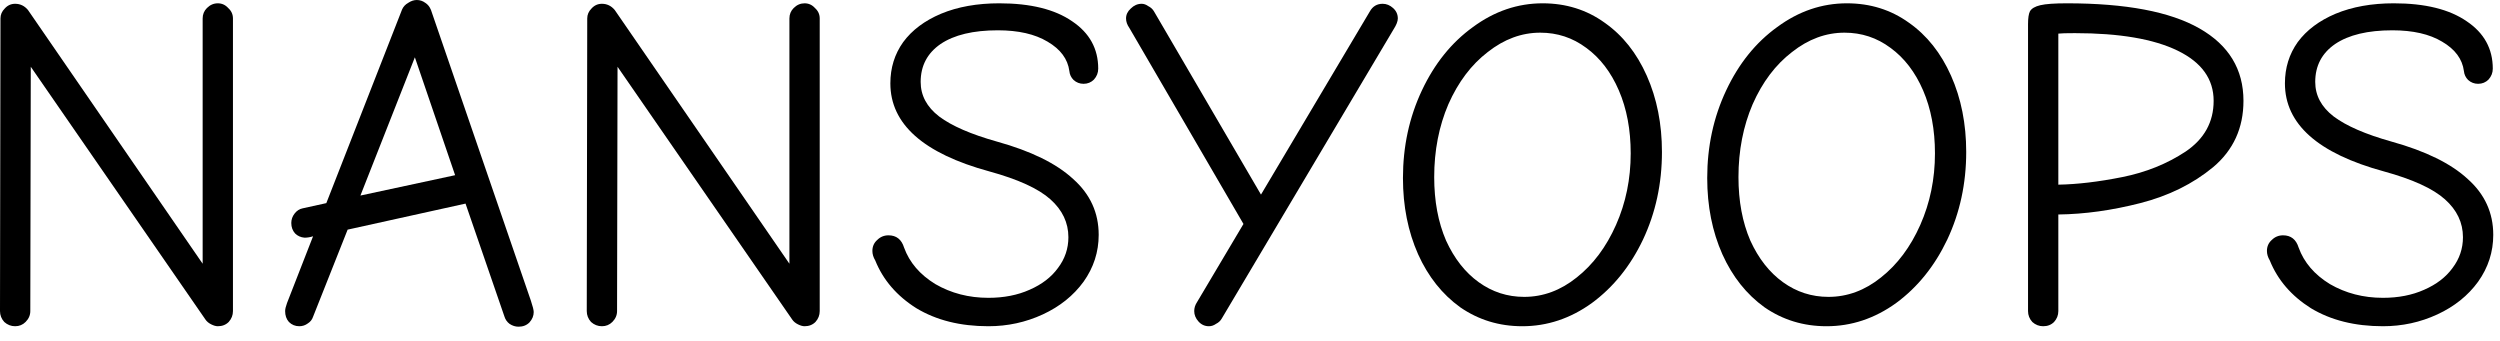 <?xml version="1.0" encoding="UTF-8"?> <svg xmlns="http://www.w3.org/2000/svg" width="132" height="18" viewBox="0 0 132 18" fill="none"><path d="M125.819 17.225C124.336 17.225 123.069 16.908 122.019 16.275C120.986 15.625 120.261 14.783 119.844 13.75C119.744 13.583 119.694 13.416 119.694 13.25C119.694 13.017 119.778 12.825 119.944 12.675C120.111 12.508 120.311 12.425 120.544 12.425C120.961 12.425 121.236 12.642 121.369 13.075C121.653 13.858 122.203 14.5 123.019 15C123.853 15.483 124.786 15.725 125.819 15.725C126.636 15.725 127.361 15.583 127.994 15.3C128.644 15.017 129.144 14.633 129.494 14.15C129.861 13.666 130.044 13.125 130.044 12.525C130.044 11.758 129.728 11.091 129.094 10.525C128.461 9.958 127.386 9.466 125.869 9.05C122.386 8.1 120.644 6.55 120.644 4.4C120.644 3.583 120.869 2.858 121.319 2.225C121.786 1.591 122.453 1.091 123.319 0.725C124.203 0.358 125.228 0.175 126.394 0.175C128.044 0.175 129.328 0.491 130.244 1.125C131.161 1.741 131.619 2.575 131.619 3.625C131.619 3.841 131.544 4.033 131.394 4.2C131.244 4.35 131.061 4.425 130.844 4.425C130.644 4.425 130.469 4.358 130.319 4.225C130.186 4.091 130.111 3.933 130.094 3.75C130.011 3.116 129.628 2.6 128.944 2.2C128.278 1.8 127.403 1.6 126.319 1.6C125.019 1.6 124.011 1.841 123.294 2.325C122.594 2.808 122.244 3.475 122.244 4.325C122.244 5.041 122.569 5.65 123.219 6.15C123.886 6.65 124.903 7.091 126.269 7.475C128.069 7.975 129.411 8.633 130.294 9.45C131.194 10.25 131.644 11.233 131.644 12.4C131.644 13.3 131.378 14.125 130.844 14.875C130.311 15.608 129.594 16.183 128.694 16.6C127.794 17.017 126.836 17.225 125.819 17.225Z" fill="black"></path><path d="M107.88 17.225C107.663 17.225 107.472 17.15 107.305 17C107.155 16.833 107.08 16.642 107.08 16.425V1.275C107.08 0.958 107.113 0.733 107.18 0.6C107.263 0.45 107.447 0.341 107.73 0.275C108.013 0.208 108.48 0.175 109.13 0.175C112.247 0.175 114.58 0.616 116.13 1.5C117.68 2.383 118.455 3.658 118.455 5.325C118.455 6.758 117.922 7.925 116.855 8.825C115.788 9.708 114.505 10.341 113.005 10.725C111.505 11.108 110.063 11.308 108.68 11.325V16.425C108.68 16.642 108.605 16.833 108.455 17C108.305 17.15 108.113 17.225 107.88 17.225ZM108.68 9.75C109.68 9.733 110.805 9.6 112.055 9.35C113.305 9.1 114.422 8.65 115.405 8C116.388 7.333 116.88 6.441 116.88 5.325C116.88 4.175 116.247 3.291 114.98 2.675C113.713 2.058 111.905 1.75 109.555 1.75C109.105 1.75 108.813 1.758 108.68 1.775V9.75Z" fill="black"></path><path d="M96.441 17.225C95.224 17.225 94.132 16.892 93.166 16.225C92.216 15.541 91.474 14.608 90.941 13.425C90.407 12.225 90.141 10.883 90.141 9.4C90.141 7.733 90.474 6.191 91.141 4.775C91.807 3.358 92.707 2.241 93.841 1.425C94.974 0.591 96.199 0.175 97.516 0.175C98.749 0.175 99.841 0.516 100.791 1.2C101.741 1.866 102.482 2.8 103.016 4C103.549 5.2 103.816 6.541 103.816 8.025C103.816 9.691 103.482 11.233 102.816 12.65C102.149 14.05 101.249 15.166 100.116 16C98.982 16.817 97.757 17.225 96.441 17.225ZM96.541 15.675C97.541 15.675 98.466 15.333 99.316 14.65C100.182 13.966 100.874 13.041 101.391 11.875C101.907 10.708 102.166 9.45 102.166 8.1C102.166 6.85 101.957 5.741 101.541 4.775C101.124 3.808 100.549 3.058 99.816 2.525C99.099 1.991 98.291 1.725 97.391 1.725C96.407 1.725 95.482 2.066 94.616 2.75C93.749 3.416 93.057 4.333 92.541 5.5C92.041 6.666 91.791 7.95 91.791 9.35C91.791 10.617 91.999 11.733 92.416 12.7C92.849 13.65 93.424 14.383 94.141 14.9C94.857 15.416 95.657 15.675 96.541 15.675Z" fill="black"></path><path d="M80.376 17.225C79.159 17.225 78.068 16.892 77.101 16.225C76.151 15.541 75.409 14.608 74.876 13.425C74.343 12.225 74.076 10.883 74.076 9.4C74.076 7.733 74.409 6.191 75.076 4.775C75.743 3.358 76.643 2.241 77.776 1.425C78.909 0.591 80.135 0.175 81.451 0.175C82.684 0.175 83.776 0.516 84.726 1.2C85.676 1.866 86.418 2.8 86.951 4C87.484 5.2 87.751 6.541 87.751 8.025C87.751 9.691 87.418 11.233 86.751 12.65C86.085 14.05 85.184 15.166 84.051 16C82.918 16.817 81.693 17.225 80.376 17.225ZM80.476 15.675C81.476 15.675 82.401 15.333 83.251 14.65C84.118 13.966 84.809 13.041 85.326 11.875C85.843 10.708 86.101 9.45 86.101 8.1C86.101 6.85 85.893 5.741 85.476 4.775C85.059 3.808 84.484 3.058 83.751 2.525C83.034 1.991 82.226 1.725 81.326 1.725C80.343 1.725 79.418 2.066 78.551 2.75C77.684 3.416 76.993 4.333 76.476 5.5C75.976 6.666 75.726 7.95 75.726 9.35C75.726 10.617 75.934 11.733 76.351 12.7C76.784 13.65 77.359 14.383 78.076 14.9C78.793 15.416 79.593 15.675 80.476 15.675Z" fill="black"></path><path d="M63.83 17.225C63.613 17.225 63.43 17.142 63.28 16.975C63.13 16.808 63.055 16.625 63.055 16.425C63.055 16.259 63.105 16.1 63.205 15.95L65.655 11.825L59.63 1.475C59.513 1.309 59.455 1.142 59.455 0.975C59.455 0.775 59.538 0.6 59.705 0.45C59.872 0.284 60.063 0.2 60.28 0.2C60.397 0.2 60.513 0.242 60.63 0.325C60.763 0.392 60.863 0.484 60.93 0.6L66.58 10.275L72.33 0.6C72.48 0.334 72.705 0.2 73.005 0.2C73.205 0.2 73.388 0.275 73.555 0.425C73.722 0.575 73.805 0.759 73.805 0.975C73.805 1.125 73.73 1.317 73.58 1.55L64.505 16.825C64.438 16.942 64.338 17.034 64.205 17.1C64.088 17.183 63.963 17.225 63.83 17.225Z" fill="black"></path><path d="M52.187 17.225C50.703 17.225 49.437 16.908 48.386 16.275C47.353 15.625 46.628 14.783 46.212 13.75C46.111 13.583 46.062 13.416 46.062 13.25C46.062 13.017 46.145 12.825 46.312 12.675C46.478 12.508 46.678 12.425 46.911 12.425C47.328 12.425 47.603 12.642 47.736 13.075C48.02 13.858 48.57 14.5 49.386 15C50.22 15.483 51.153 15.725 52.187 15.725C53.003 15.725 53.728 15.583 54.361 15.3C55.011 15.017 55.511 14.633 55.861 14.15C56.228 13.666 56.411 13.125 56.411 12.525C56.411 11.758 56.095 11.091 55.462 10.525C54.828 9.958 53.753 9.466 52.236 9.05C48.753 8.1 47.011 6.55 47.011 4.4C47.011 3.583 47.236 2.858 47.687 2.225C48.153 1.591 48.82 1.091 49.687 0.725C50.57 0.358 51.595 0.175 52.761 0.175C54.411 0.175 55.695 0.491 56.611 1.125C57.528 1.741 57.986 2.575 57.986 3.625C57.986 3.841 57.911 4.033 57.761 4.2C57.611 4.35 57.428 4.425 57.212 4.425C57.011 4.425 56.837 4.358 56.687 4.225C56.553 4.091 56.478 3.933 56.462 3.75C56.378 3.116 55.995 2.6 55.312 2.2C54.645 1.8 53.77 1.6 52.687 1.6C51.386 1.6 50.378 1.841 49.661 2.325C48.962 2.808 48.611 3.475 48.611 4.325C48.611 5.041 48.937 5.65 49.587 6.15C50.253 6.65 51.27 7.091 52.636 7.475C54.437 7.975 55.778 8.633 56.661 9.45C57.562 10.25 58.011 11.233 58.011 12.4C58.011 13.3 57.745 14.125 57.212 14.875C56.678 15.608 55.962 16.183 55.062 16.6C54.161 17.017 53.203 17.225 52.187 17.225Z" fill="black"></path><path d="M31.781 17.225C31.565 17.225 31.373 17.15 31.206 17C31.056 16.833 30.981 16.642 30.981 16.425L31.006 0.975C31.006 0.775 31.081 0.6 31.231 0.45C31.381 0.283 31.565 0.2 31.781 0.2C32.048 0.2 32.273 0.308 32.456 0.525L41.681 13.925V0.975C41.681 0.758 41.756 0.575 41.906 0.425C42.073 0.258 42.265 0.175 42.481 0.175C42.698 0.175 42.881 0.258 43.031 0.425C43.198 0.575 43.281 0.758 43.281 0.975V16.425C43.281 16.642 43.206 16.833 43.056 17C42.906 17.15 42.715 17.225 42.481 17.225C42.381 17.225 42.265 17.192 42.131 17.125C41.998 17.058 41.898 16.975 41.831 16.875L32.606 3.525L32.581 16.425C32.581 16.642 32.498 16.833 32.331 17C32.181 17.15 31.998 17.225 31.781 17.225Z" fill="black"></path><path d="M27.38 17.25C27.213 17.25 27.055 17.2 26.905 17.1C26.771 17 26.68 16.867 26.63 16.7L24.58 10.75L18.355 12.125L16.53 16.725C16.48 16.875 16.388 16.992 16.255 17.075C16.121 17.175 15.971 17.225 15.805 17.225C15.588 17.225 15.405 17.15 15.255 17C15.121 16.85 15.055 16.658 15.055 16.425C15.055 16.325 15.088 16.183 15.155 16L16.53 12.475C16.38 12.525 16.23 12.55 16.08 12.55C15.88 12.533 15.713 12.458 15.58 12.325C15.446 12.175 15.38 11.992 15.38 11.775C15.38 11.592 15.438 11.425 15.555 11.275C15.671 11.125 15.813 11.033 15.98 11L17.23 10.725L21.23 0.5C21.296 0.35 21.405 0.233 21.555 0.15C21.705 0.05 21.855 0 22.005 0C22.171 0 22.321 0.05 22.455 0.15C22.588 0.233 22.688 0.358 22.755 0.525L28.03 15.875C28.13 16.175 28.18 16.375 28.18 16.475C28.18 16.675 28.105 16.858 27.955 17.025C27.805 17.175 27.613 17.25 27.38 17.25ZM24.03 9.25L21.905 3.025L19.03 10.325L24.03 9.25Z" fill="black"></path><path d="M0.8 17.225C0.583 17.225 0.392 17.15 0.225 17C0.075 16.833 0 16.642 0 16.425L0.025 0.975C0.025 0.775 0.1 0.6 0.25 0.45C0.4 0.283 0.583 0.2 0.8 0.2C1.067 0.2 1.292 0.308 1.475 0.525L10.7 13.925V0.975C10.7 0.758 10.775 0.575 10.925 0.425C11.092 0.258 11.283 0.175 11.5 0.175C11.717 0.175 11.9 0.258 12.05 0.425C12.217 0.575 12.3 0.758 12.3 0.975V16.425C12.3 16.642 12.225 16.833 12.075 17C11.925 17.15 11.733 17.225 11.5 17.225C11.4 17.225 11.283 17.192 11.15 17.125C11.017 17.058 10.917 16.975 10.85 16.875L1.625 3.525L1.6 16.425C1.6 16.642 1.517 16.833 1.35 17C1.2 17.15 1.017 17.225 0.8 17.225Z" fill="black"></path></svg> 